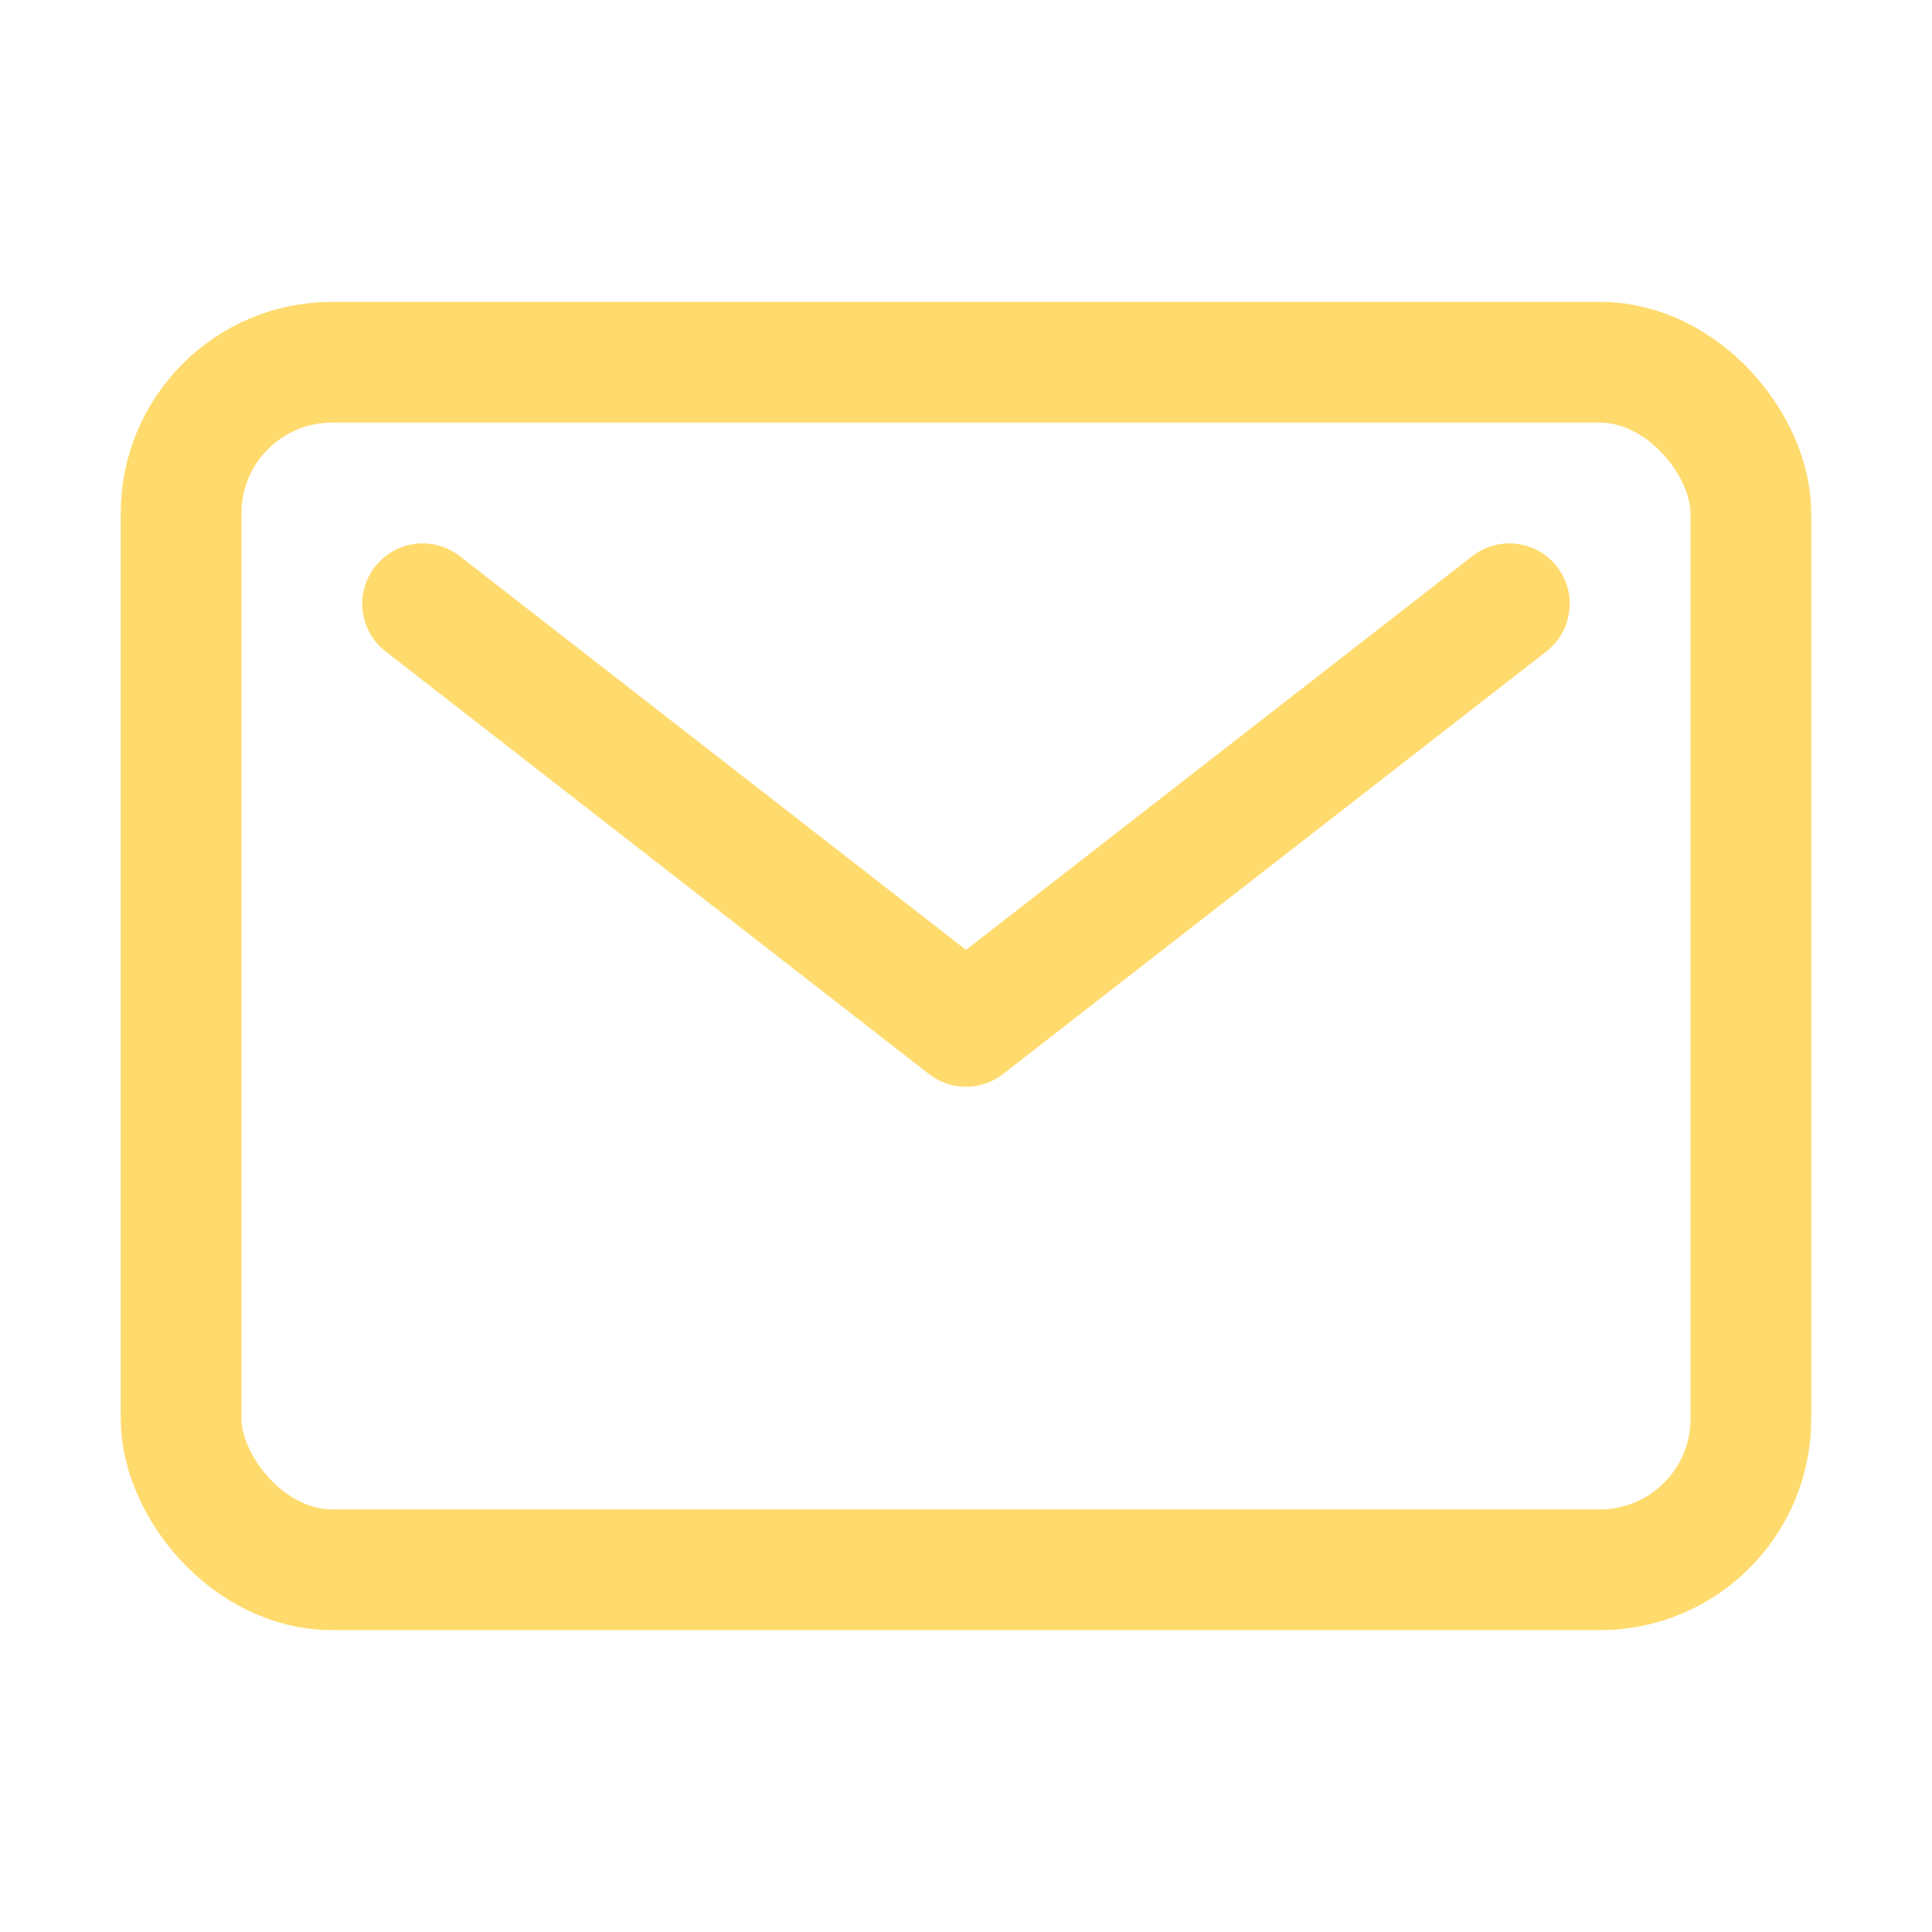 <svg xmlns="http://www.w3.org/2000/svg" class="ionicon" viewBox="0 0 512 512"><rect x="48" y="96" width="416" height="320" rx="40" ry="40" fill="none" stroke="currentColor" stroke-linecap="round" stroke-linejoin="round" stroke-width="32" color="#FFDB6E"/><path fill="none" stroke="currentColor" stroke-linecap="round" stroke-linejoin="round" stroke-width="32" d="M112 160l144 112 144-112" color="#FFDB6E"/></svg>